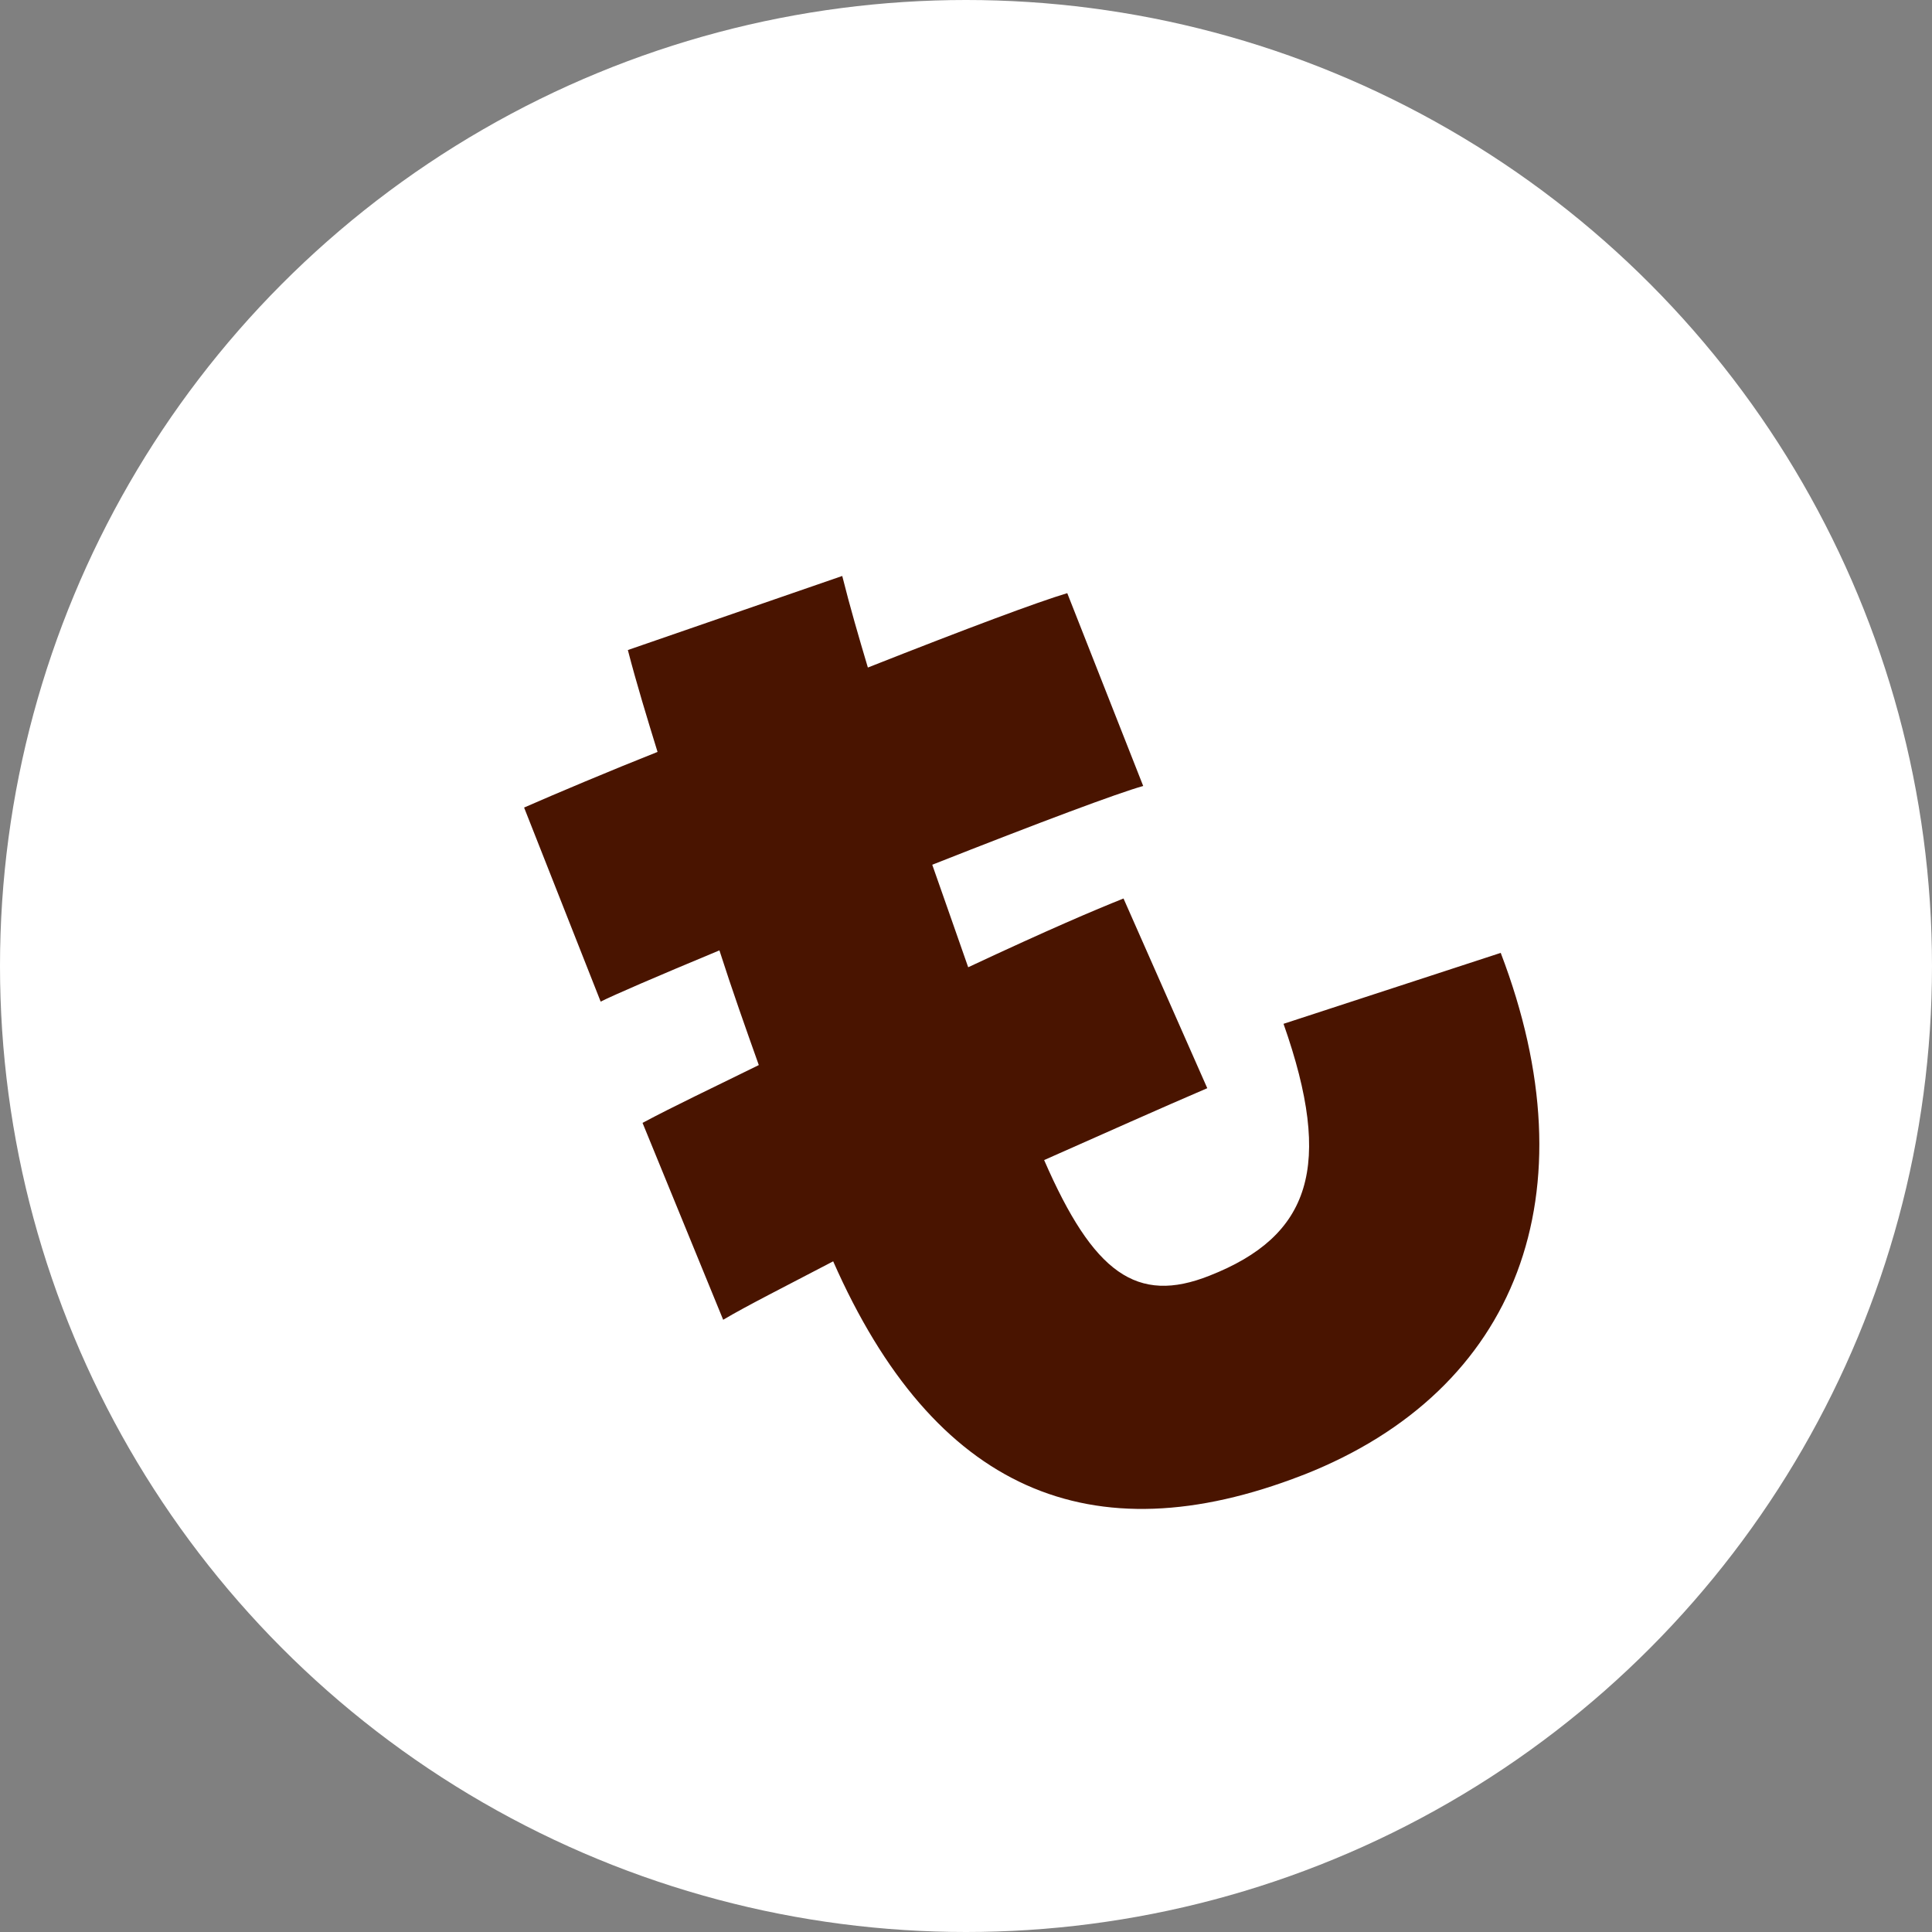 <?xml version="1.0" encoding="UTF-8"?>
<svg id="_レイヤー_2" data-name="レイヤー_2" xmlns="http://www.w3.org/2000/svg" viewBox="0 0 61.82 61.82">
  <rect x="0" y="0" width="61.82" height="61.82" fill="#808080" stroke="none"/>
  <defs>
    <style>
      .cls-1 {
        fill: #fff;
      }

      .cls-2 {
        fill: #491400;
      }
    </style>
  </defs>
  <g id="FV">
    <g>
      <circle class="cls-1" cx="30.91" cy="30.91" r="30.91"/>
      <path class="cls-2" d="M26.66,40.36c-1.51.79-2.78,1.43-3.52,1.87l-2.58-6.3c.99-.53,2.28-1.14,3.72-1.85-.42-1.18-.85-2.39-1.26-3.67-2.09.87-3.36,1.42-3.8,1.64l-2.45-6.21c.98-.43,2.78-1.19,4.27-1.78-.33-1.07-.67-2.18-.95-3.26l6.86-2.37c.25,1,.54,1.99.82,2.93,3.19-1.26,5.44-2.1,6.38-2.38l2.43,6.17c-.82.23-3.28,1.15-6.75,2.52.4,1.13.78,2.23,1.15,3.28,2.63-1.23,4.02-1.82,4.97-2.2l2.68,6.07c-1.47.63-3.3,1.45-5.22,2.3,1.58,3.63,2.97,4.62,5.29,3.7,3.23-1.27,3.98-3.49,2.37-8.06l6.95-2.27c2.94,7.69.55,13.99-6.28,16.69l-.08.03c-6.76,2.62-11.77.48-15-6.85Z"/>
    </g>
  </g>
</svg>